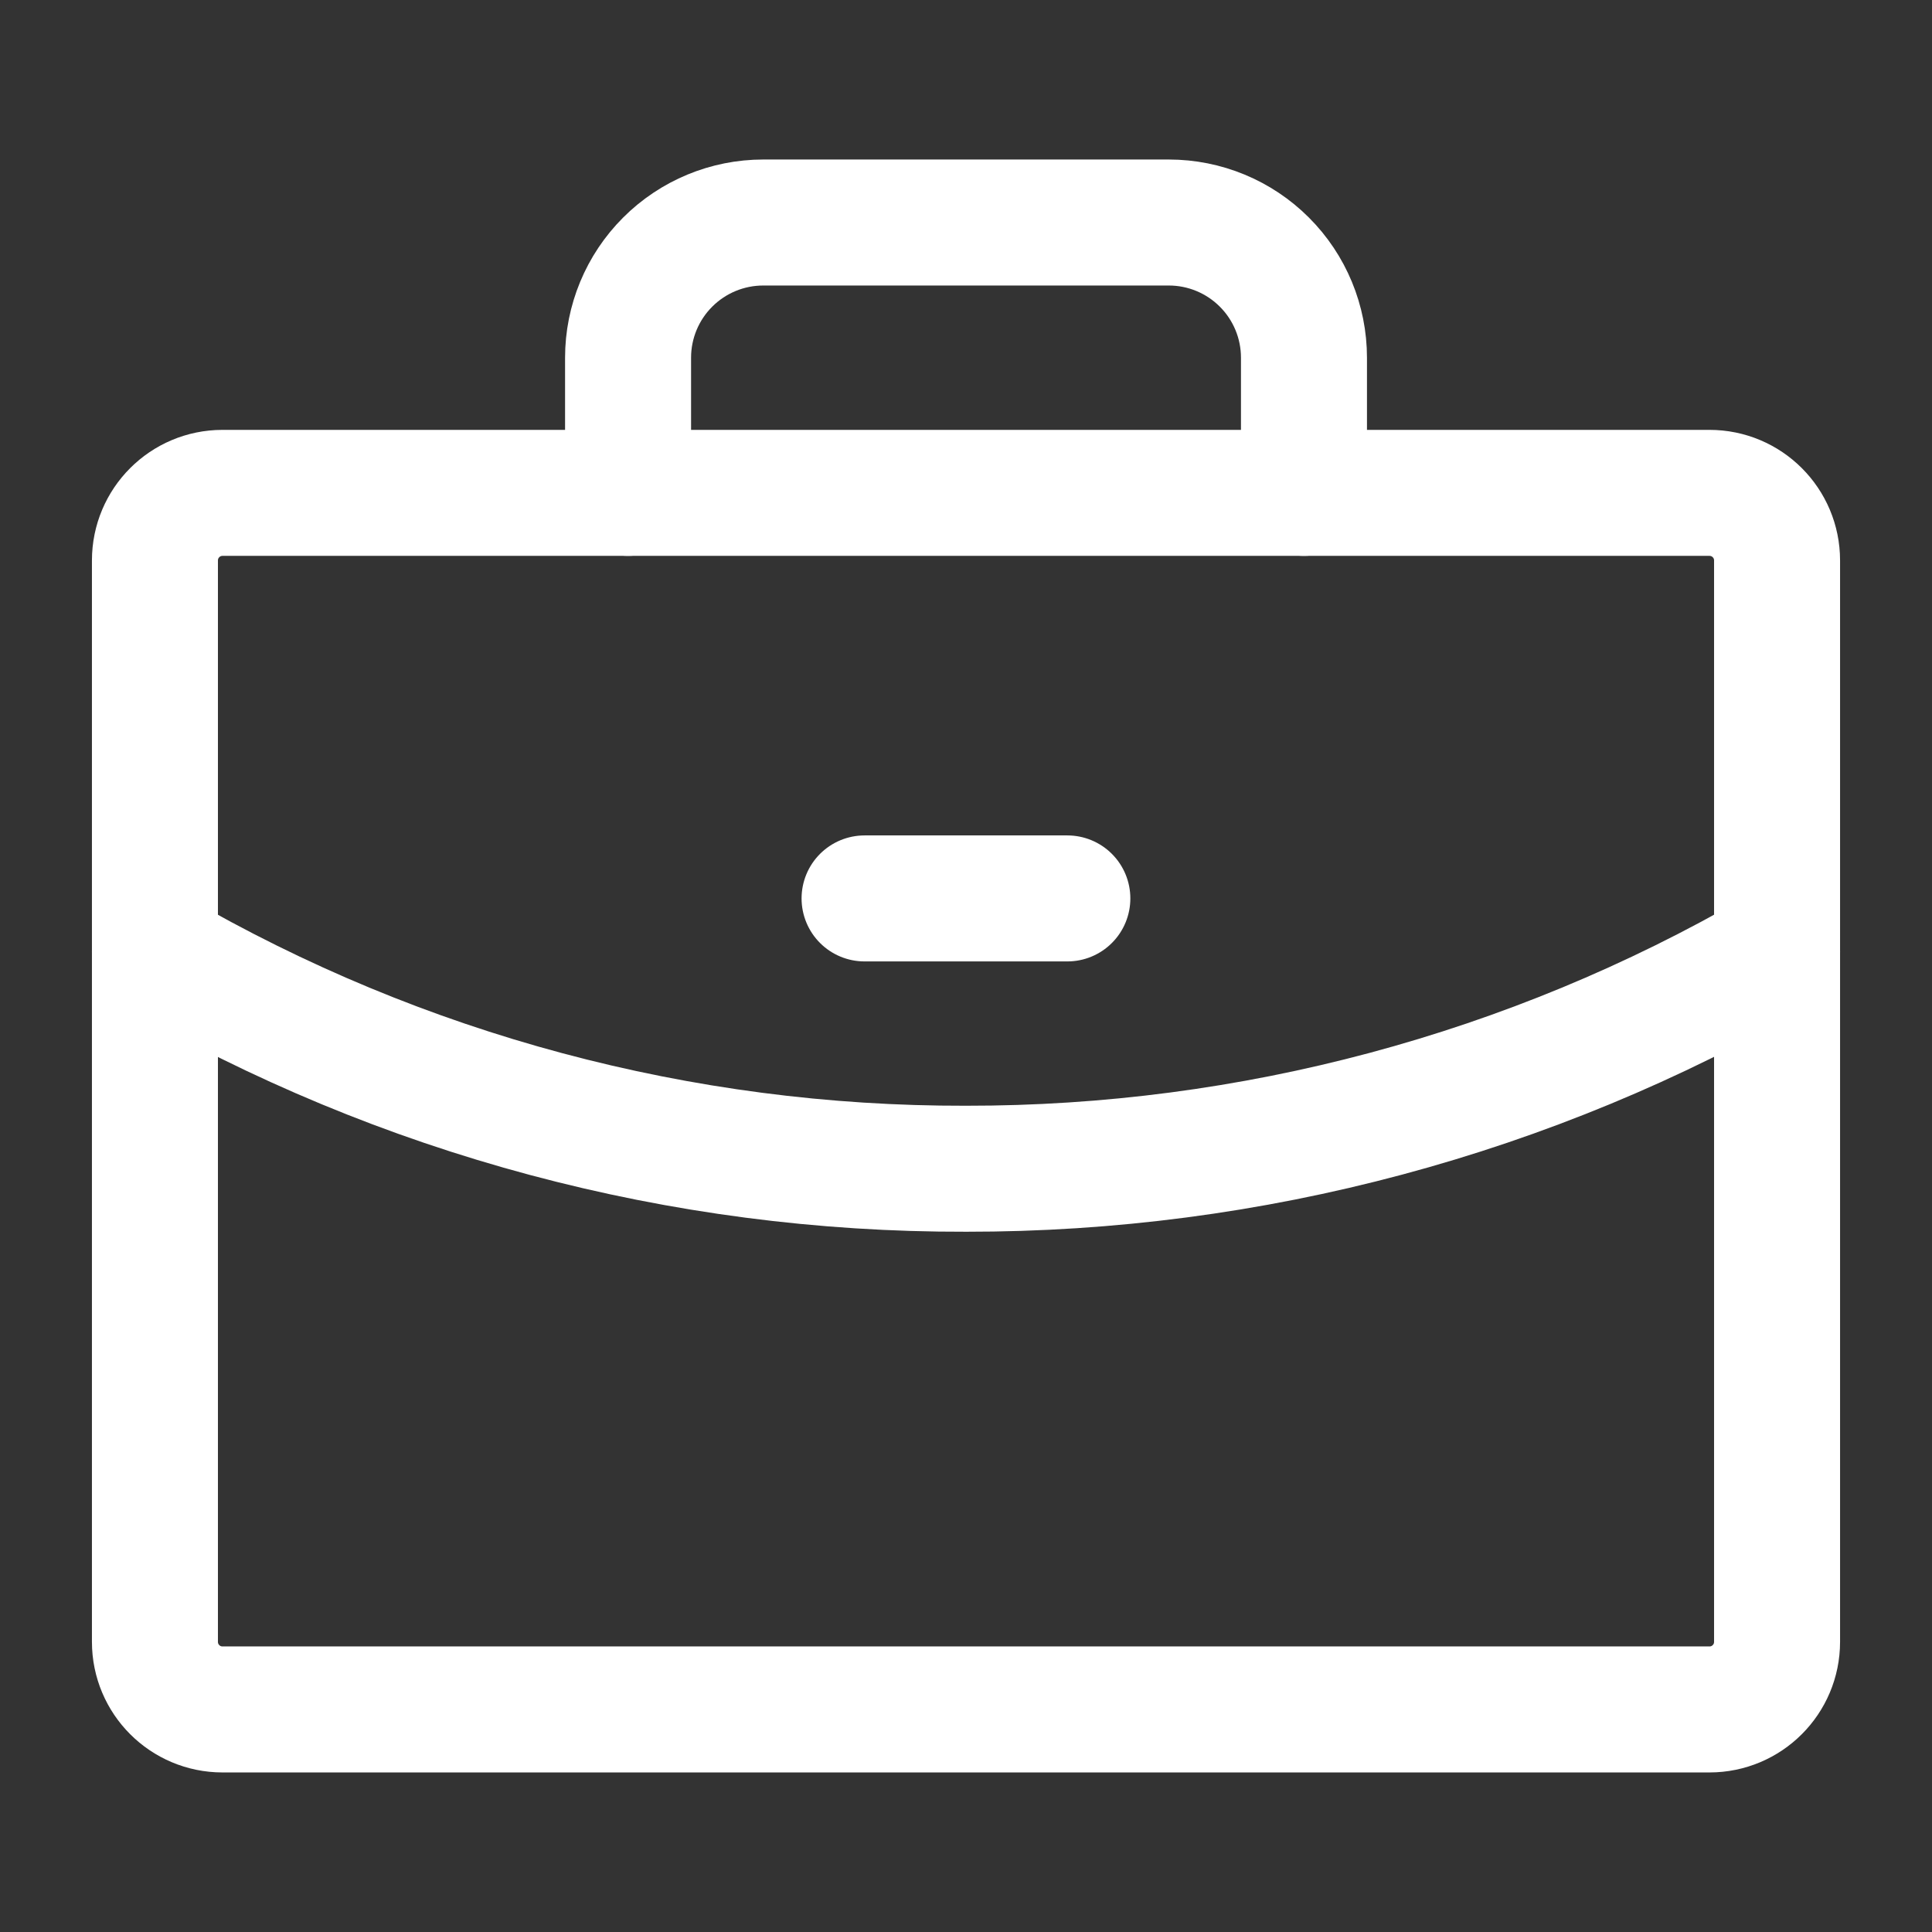 <svg width="46" height="46" viewBox="0 0 46 46" fill="none" xmlns="http://www.w3.org/2000/svg">
<rect x="0" y="0" width="46" height="46" fill="#333333" stroke="none"/>
<path d="M40.702 11.735H5.298C4.409 11.735 3.689 12.455 3.689 13.344V39.092C3.689 39.981 4.409 40.701 5.298 40.701H40.702C41.591 40.701 42.311 39.981 42.311 39.092V13.344C42.311 12.455 41.591 11.735 40.702 11.735Z" stroke="white" stroke-width="3" stroke-linecap="round" stroke-linejoin="round"/>
<path d="M31.047 11.735V8.517C31.047 7.663 30.708 6.844 30.104 6.241C29.501 5.637 28.682 5.298 27.828 5.298H18.173C17.319 5.298 16.501 5.637 15.897 6.241C15.293 6.844 14.954 7.663 14.954 8.517V11.735" stroke="white" stroke-width="3" stroke-linecap="round" stroke-linejoin="round"/>
<path d="M42.311 22.657C36.442 26.052 29.78 27.835 23 27.827C16.219 27.845 9.554 26.061 3.689 22.657" stroke="white" stroke-width="3" stroke-linecap="round" stroke-linejoin="round"/>
<path d="M20.585 21.391H25.413" stroke="white" stroke-width="3" stroke-linecap="round" stroke-linejoin="round"/>
</svg>
